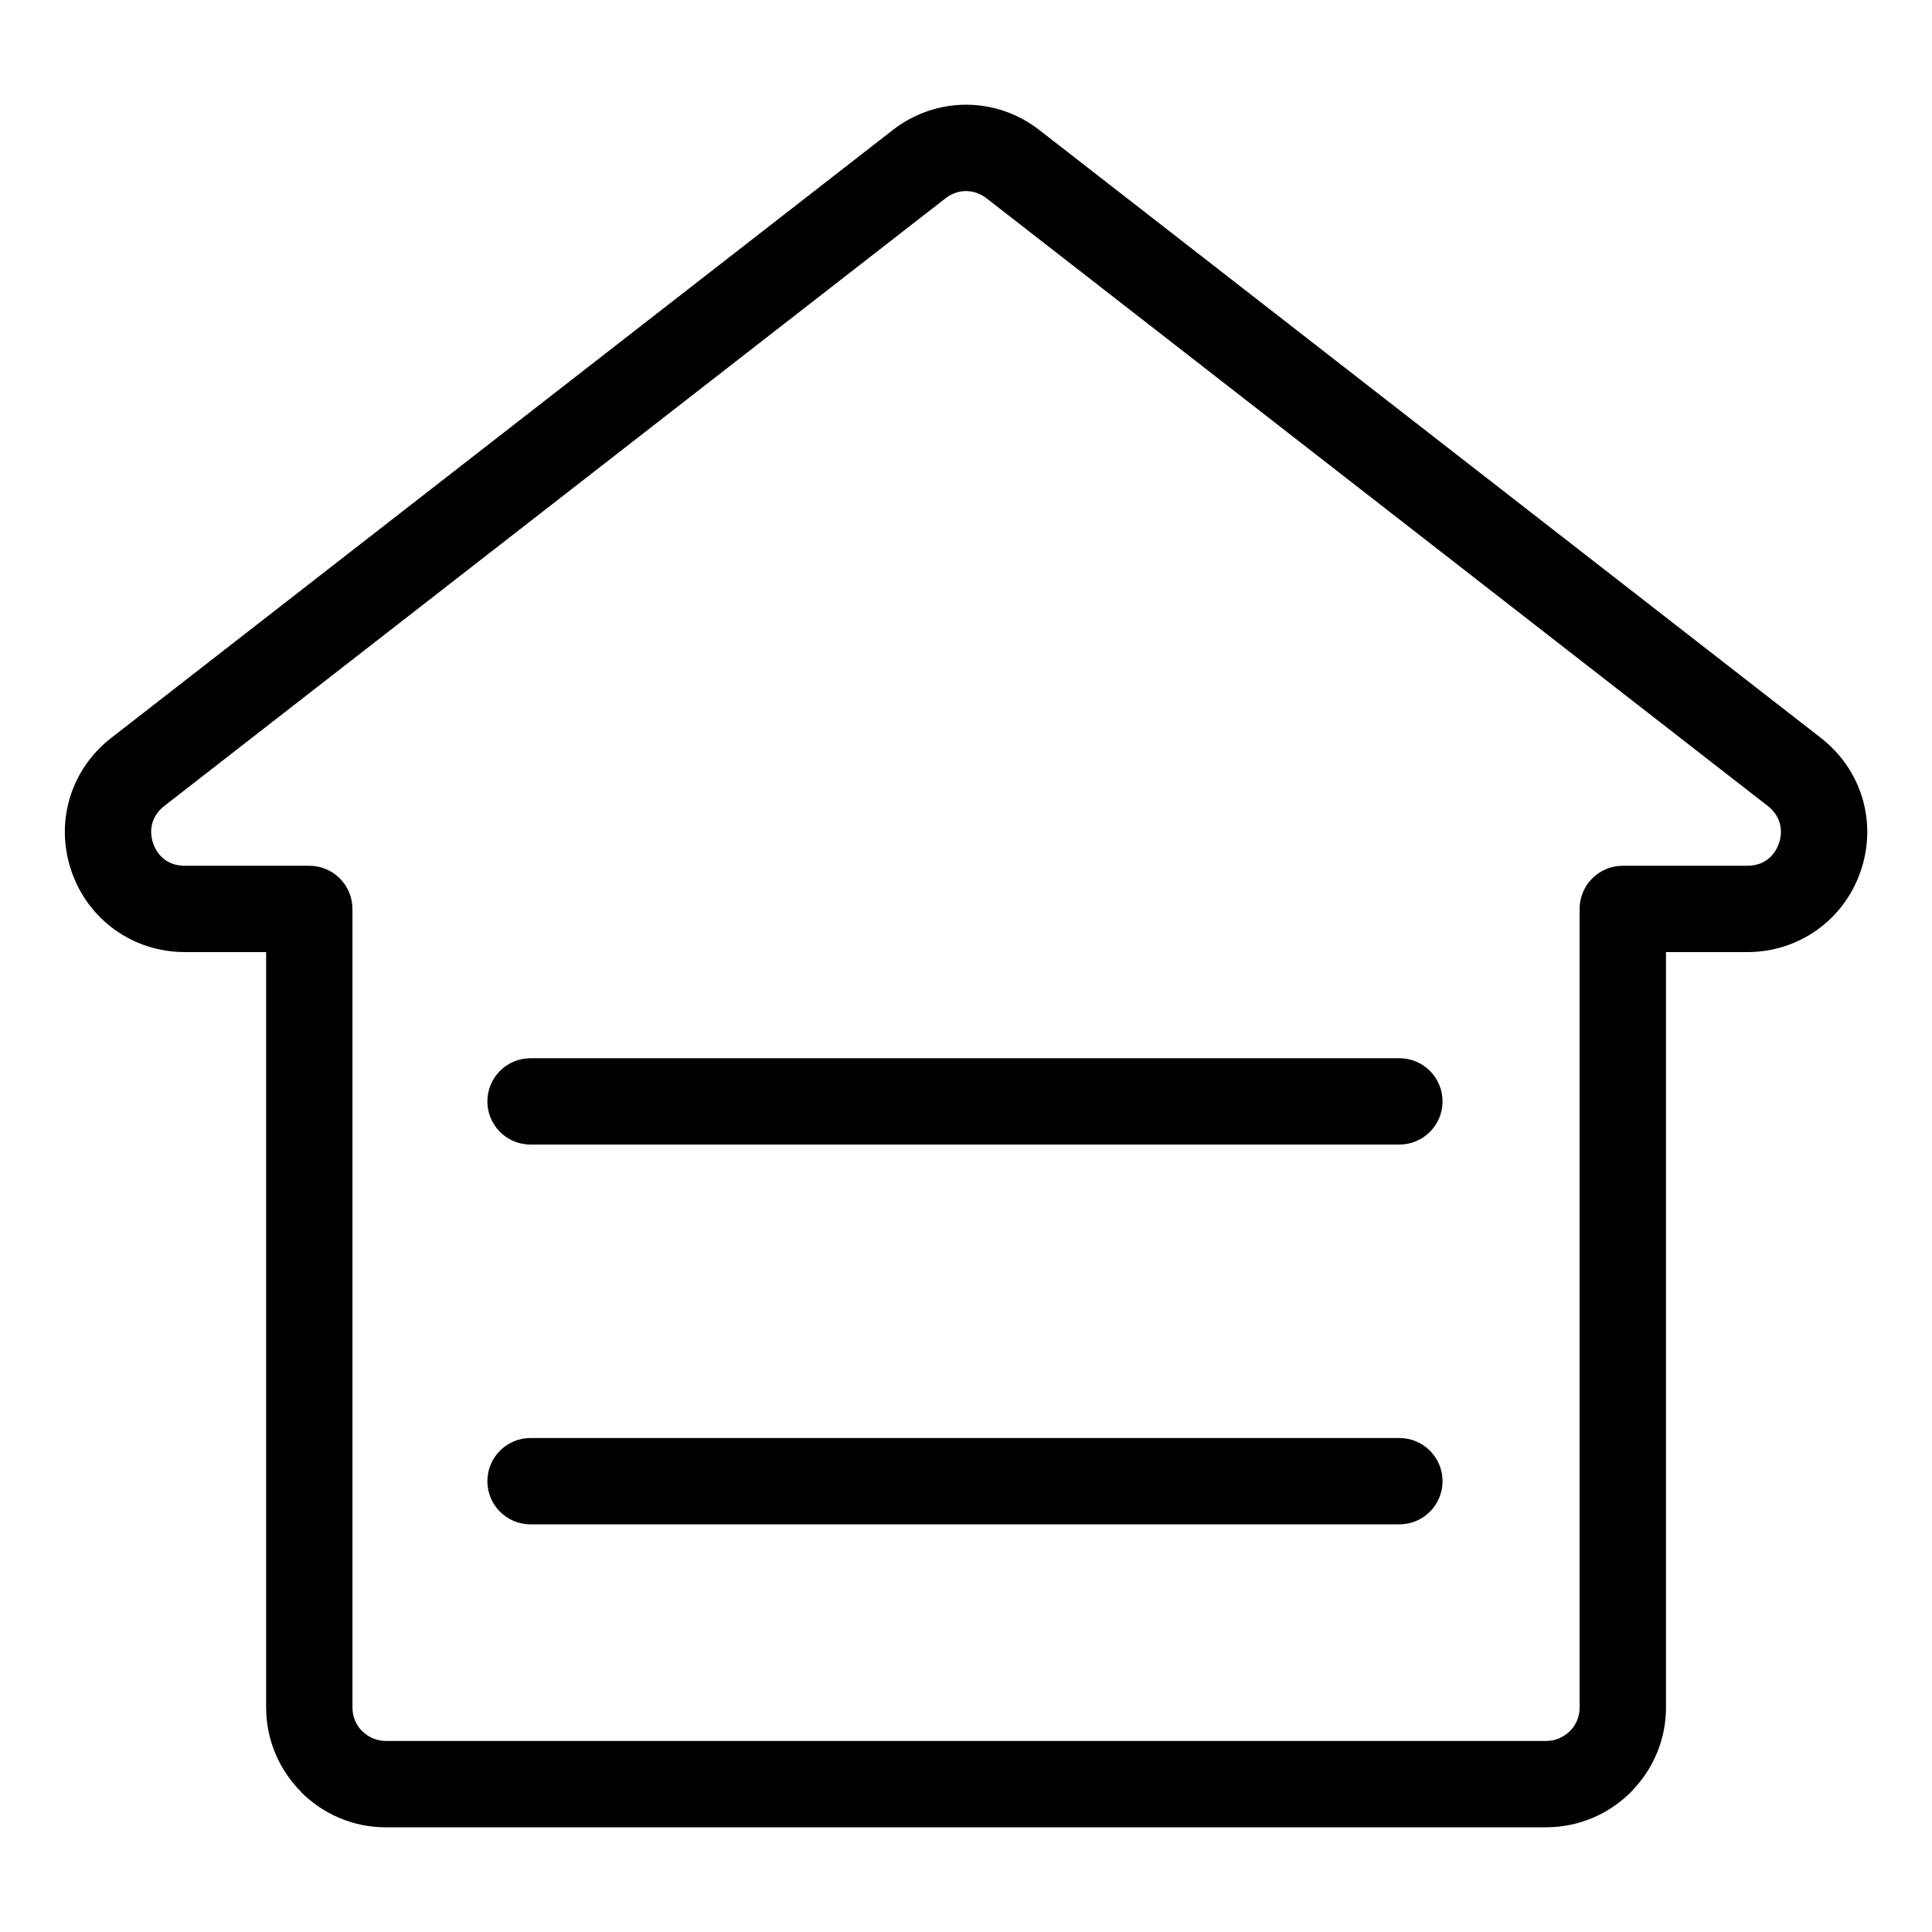 <?xml version="1.0" encoding="UTF-8"?>
<!-- Uploaded to: SVG Repo, www.svgrepo.com, Generator: SVG Repo Mixer Tools -->
<svg fill="#000000" width="800px" height="800px" version="1.1" viewBox="144 144 512 512" xmlns="http://www.w3.org/2000/svg">
 <path d="m400.01 605.37h153.76c2.418 0 4.625-0.996 6.242-2.602l0.395-0.379c1.375-1.57 2.207-3.613 2.207-5.863v-211.65c0-6.332 5.125-11.441 11.441-11.441h33.023c1.996 0 3.793-0.559 5.199-1.57 1.406-0.996 2.508-2.508 3.16-4.398 0.648-1.875 0.68-3.75 0.18-5.426-0.5-1.676-1.559-3.219-3.113-4.43l-207.07-161.07c-1.648-1.27-3.551-1.906-5.426-1.906-1.891 0-3.793 0.637-5.426 1.906l-207.07 161.07c-1.559 1.211-2.613 2.75-3.113 4.43-0.5 1.676-0.453 3.551 0.18 5.426 0.648 1.891 1.754 3.387 3.16 4.398s3.203 1.57 5.199 1.57h33.023c6.316 0 11.441 5.125 11.441 11.441v211.65c0 2.449 0.984 4.656 2.57 6.258l0.031-0.016c1.602 1.602 3.809 2.602 6.242 2.602zm-115.41-158.05c-6.332 0-11.441-5.125-11.441-11.441s5.125-11.441 11.441-11.441h230.25c6.316 0 11.441 5.125 11.441 11.441s-5.125 11.441-11.441 11.441zm0 100.65c-6.332 0-11.441-5.125-11.441-11.441 0-6.316 5.125-11.441 11.441-11.441h230.25c6.316 0 11.441 5.125 11.441 11.441 0 6.316-5.125 11.441-11.441 11.441zm269.17 80.289h-307.52c-8.734 0-16.688-3.551-22.414-9.309l0.031-0.016-0.031-0.031c-5.742-5.742-9.309-13.664-9.309-22.383v-200.21h-21.582c-6.816 0-13.18-2.117-18.441-5.863-5.273-3.762-9.355-9.113-11.562-15.566-2.223-6.469-2.297-13.18-0.453-19.363s5.578-11.758 10.988-15.961l207.07-161.06c5.773-4.504 12.621-6.742 19.469-6.742 6.863 0 13.695 2.238 19.469 6.742l207.07 161.06c5.394 4.203 9.145 9.777 10.988 15.961s1.77 12.895-0.453 19.363c-2.207 6.453-6.289 11.805-11.562 15.566-5.262 3.75-11.621 5.863-18.441 5.863h-21.582v200.21c0 8.344-3.281 15.977-8.602 21.645-0.227 0.273-0.453 0.527-0.711 0.77-5.742 5.742-13.68 9.309-22.414 9.309z"/>
</svg>